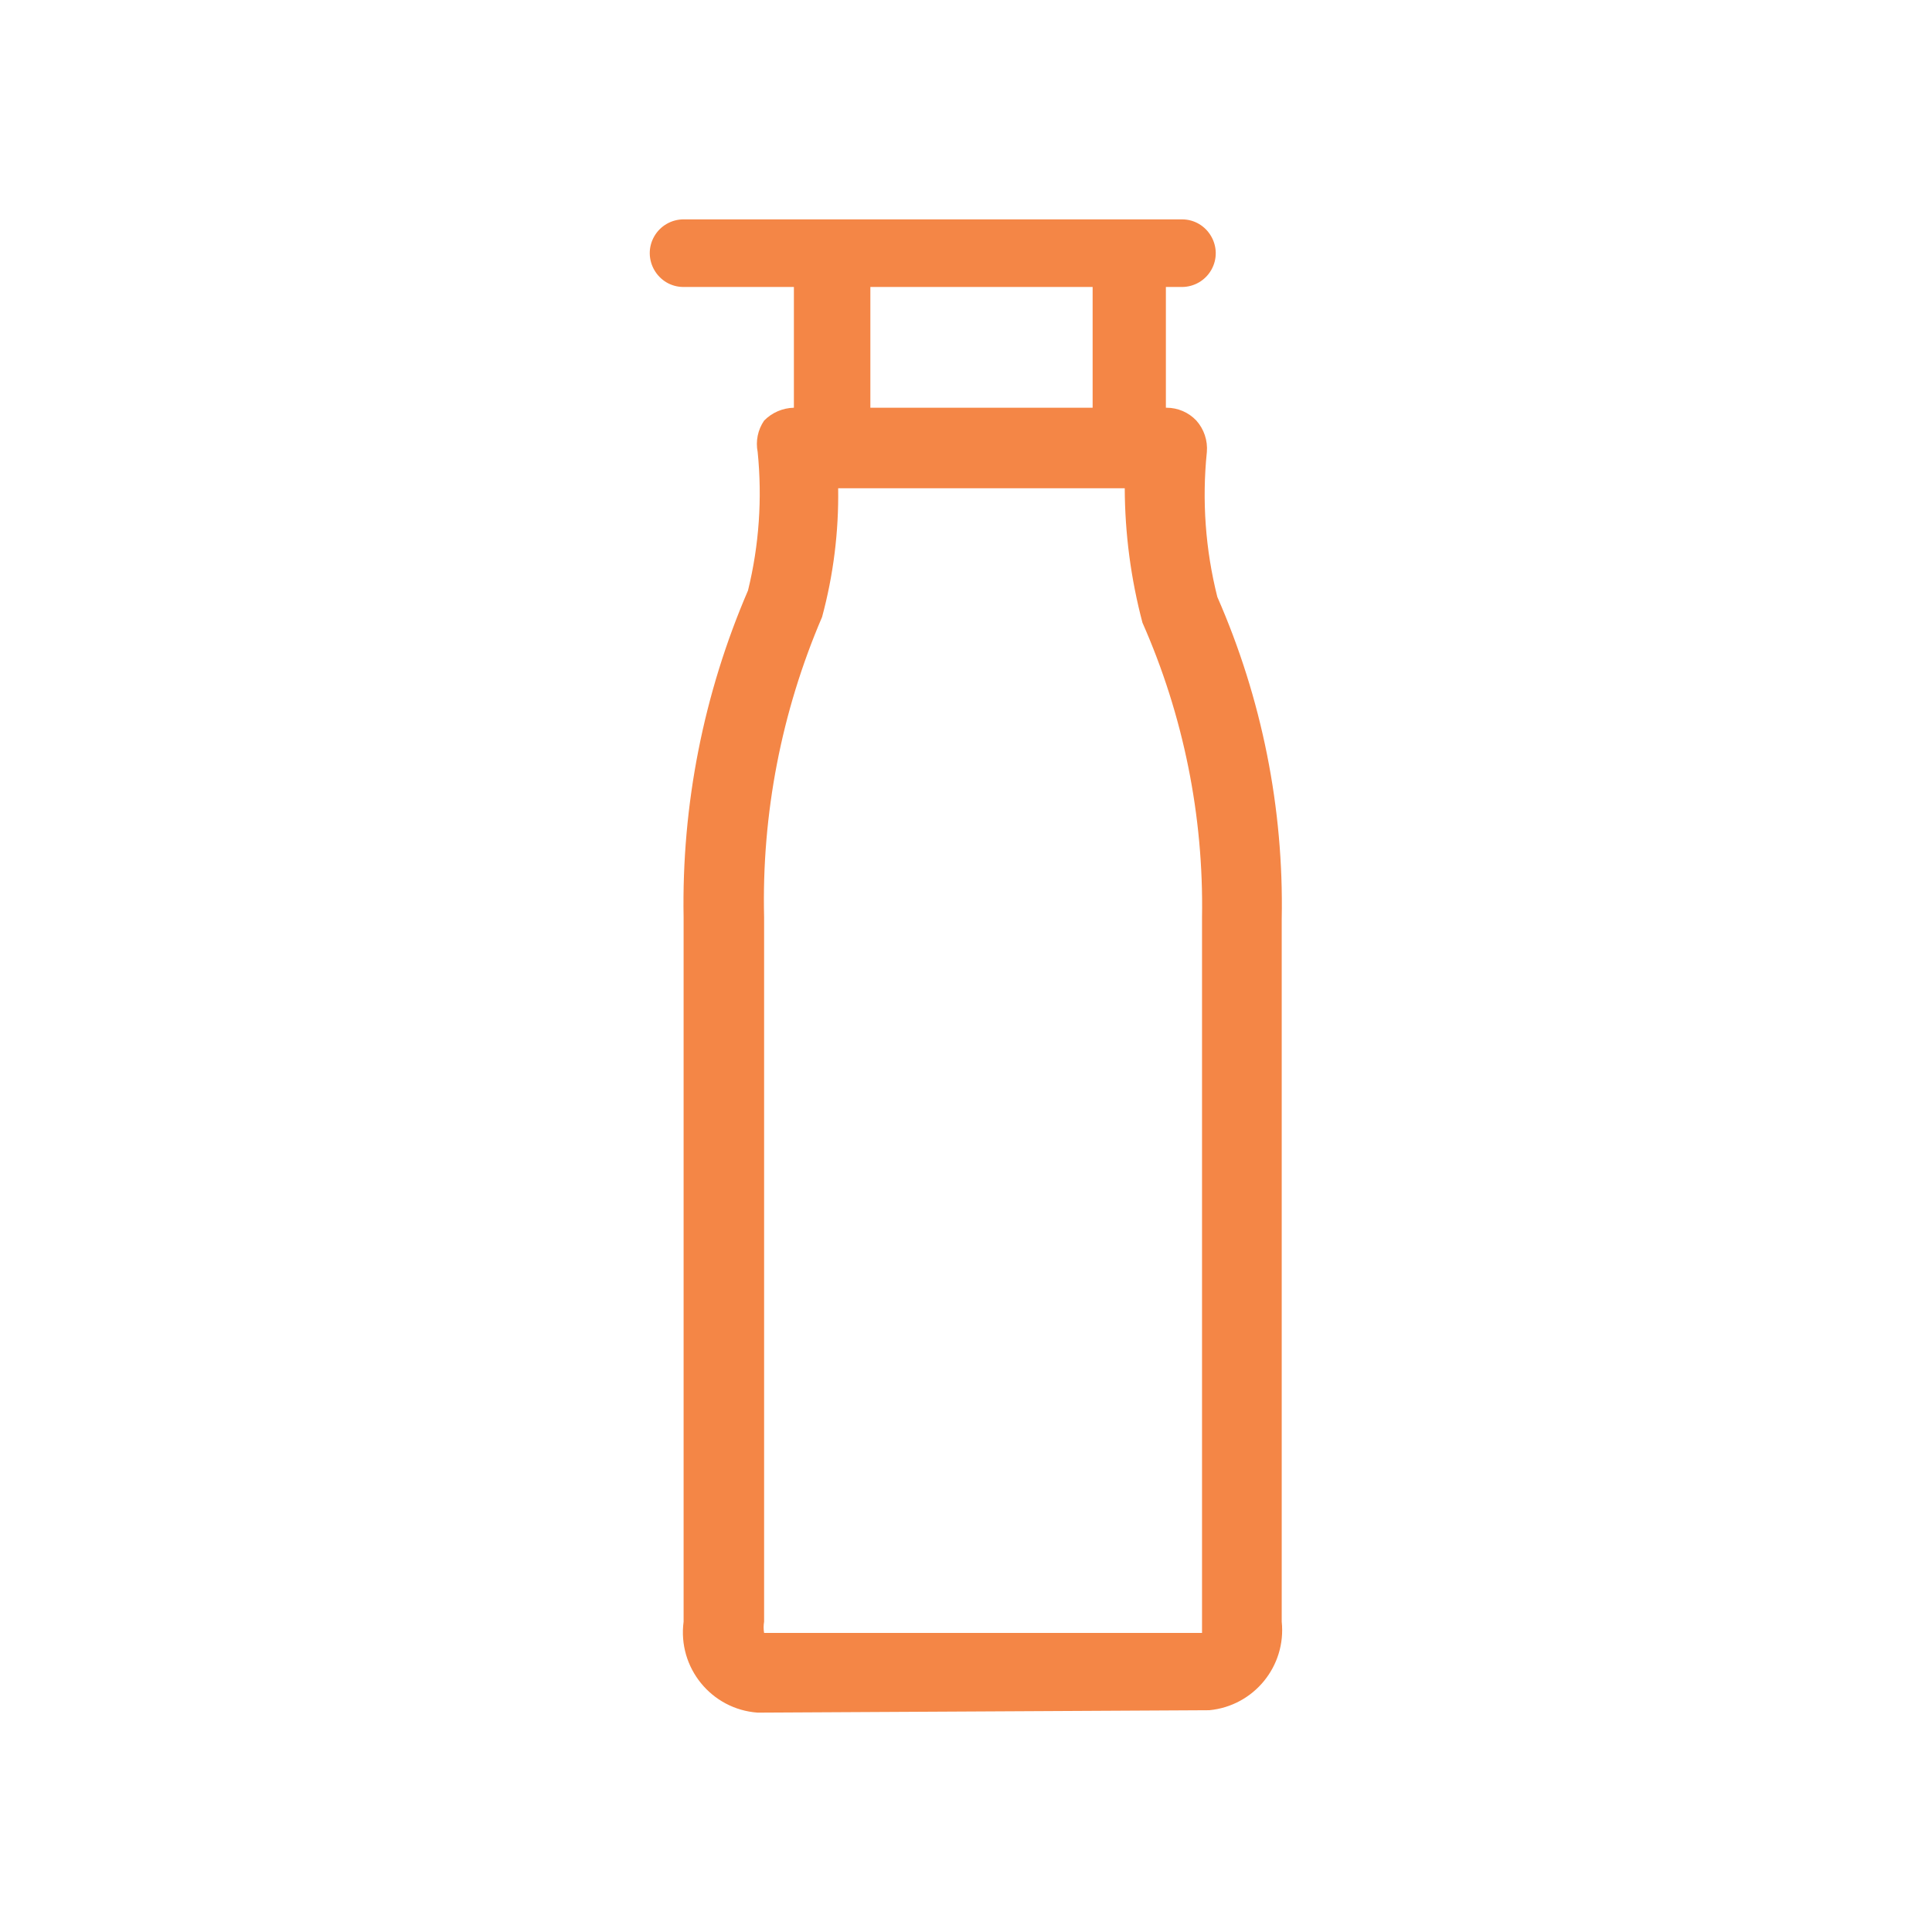 <svg width="24" height="24" viewBox="0 0 24 24" fill="none" xmlns="http://www.w3.org/2000/svg">
<path d="M9.412 21.275C8.837 21.234 8.416 20.716 8.492 20.145V11.395C8.467 10 8.74 8.616 9.292 7.335C9.43 6.773 9.47 6.191 9.412 5.615C9.385 5.48 9.414 5.339 9.492 5.225C9.59 5.125 9.723 5.068 9.862 5.065V3.565H8.492C8.169 3.565 7.967 3.215 8.128 2.935C8.203 2.805 8.342 2.725 8.492 2.725H14.682C15.005 2.725 15.207 3.075 15.046 3.355C14.971 3.485 14.832 3.565 14.682 3.565H14.483V5.065H14.492C14.632 5.065 14.766 5.123 14.862 5.225C14.957 5.332 15.004 5.473 14.992 5.615C14.93 6.218 14.974 6.827 15.122 7.415C15.675 8.675 15.948 10.039 15.922 11.415V20.145C15.98 20.698 15.576 21.192 15.022 21.245L9.412 21.275ZM13.573 5.065V3.565H10.812V5.065H13.573ZM10.412 6.065C10.42 6.605 10.353 7.144 10.212 7.665C9.707 8.842 9.461 10.114 9.492 11.395V20.145C9.484 20.191 9.484 20.239 9.492 20.285H14.932V11.395C14.953 10.136 14.701 8.887 14.192 7.735C14.048 7.19 13.974 6.629 13.972 6.065H10.412Z" fill="#F48646"/>
</svg>
